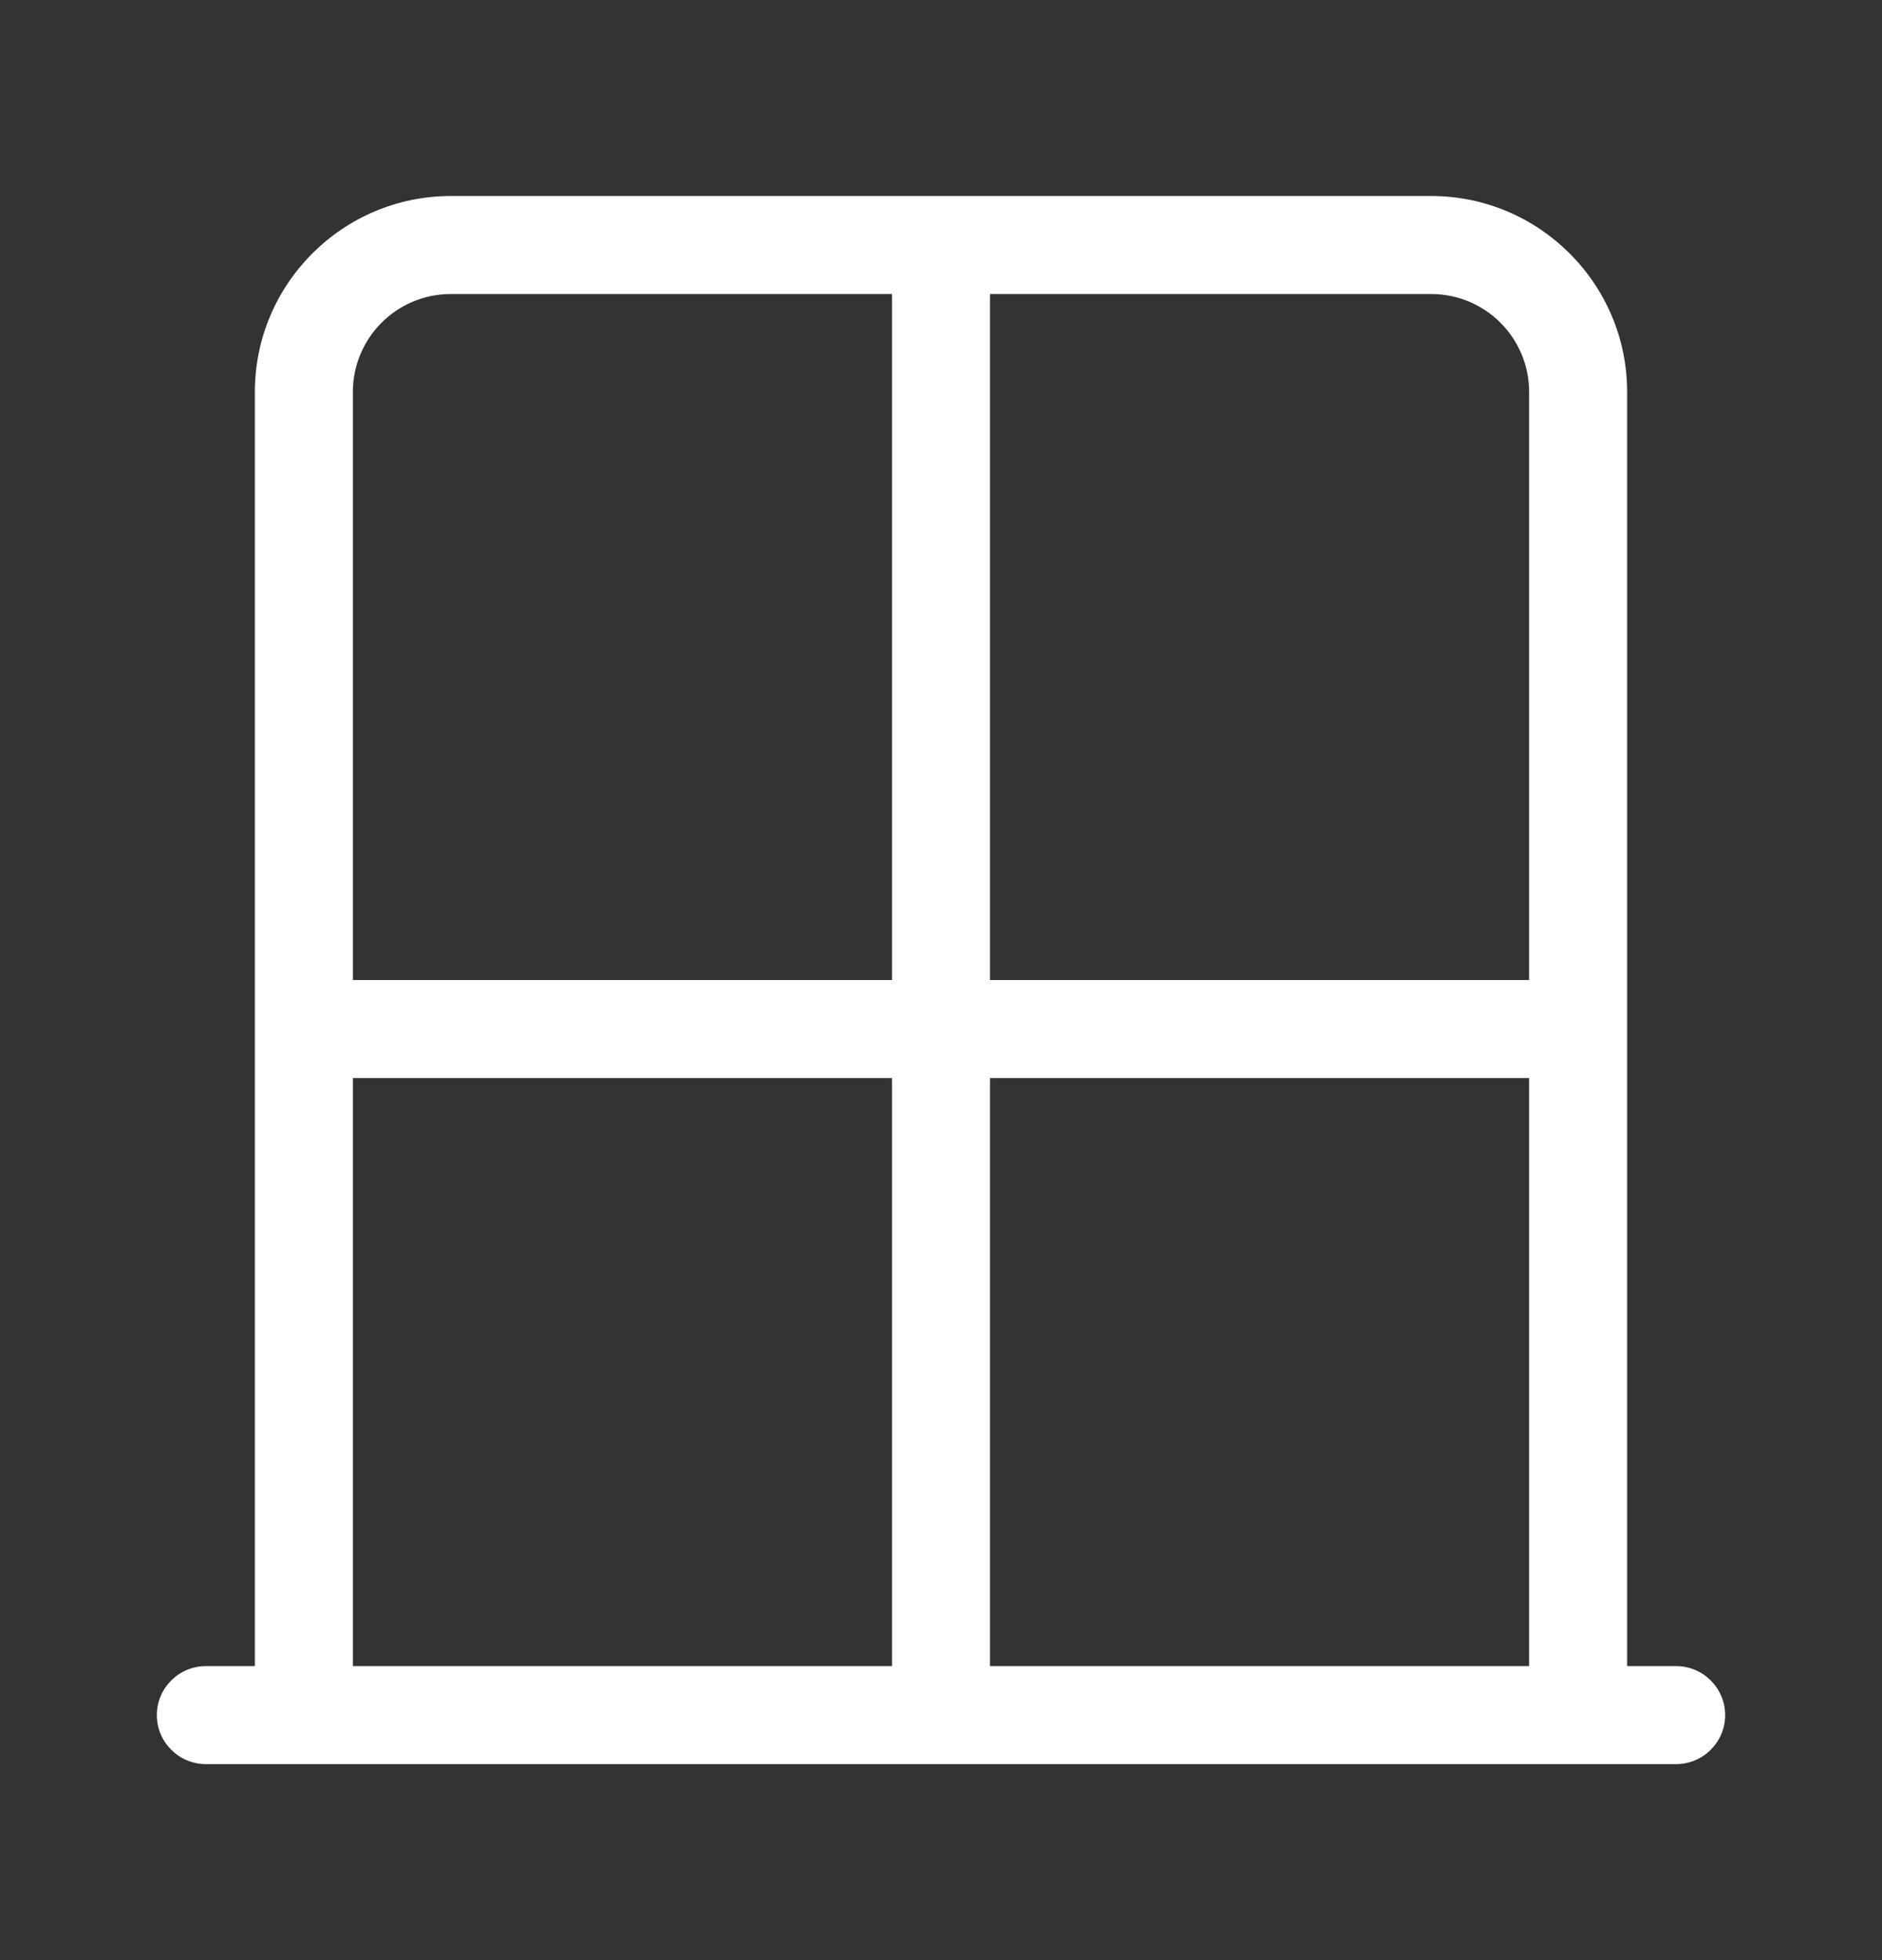 <svg width="24" height="25" viewBox="0 0 24 25" fill="none" xmlns="http://www.w3.org/2000/svg">
<rect x="0" y="0" width="24" height="25" fill="#333333" stroke="none"/>
<g id="Icon/Tailored Solution">
<path id="Vector" d="M11.375 13.75V21.25H4.5V13.75H11.375ZM12.625 21.25V13.75H19.5V21.25H12.625ZM20.75 21.25V5C20.75 3.621 19.629 2.5 18.25 2.5H5.75C4.371 2.5 3.25 3.621 3.25 5V21.25H2.625C2.281 21.25 2 21.531 2 21.875C2 22.219 2.281 22.5 2.625 22.5H3.25H4.5H19.5H20.75H21.375C21.719 22.5 22 22.219 22 21.875C22 21.531 21.719 21.25 21.375 21.25H20.75ZM19.5 12.5H12.625V3.75H18.25C18.941 3.75 19.5 4.309 19.5 5V12.5ZM5.75 3.75H11.375V12.5H4.5V5C4.5 4.309 5.059 3.75 5.75 3.75Z" fill="white"/>
</g>
</svg>
